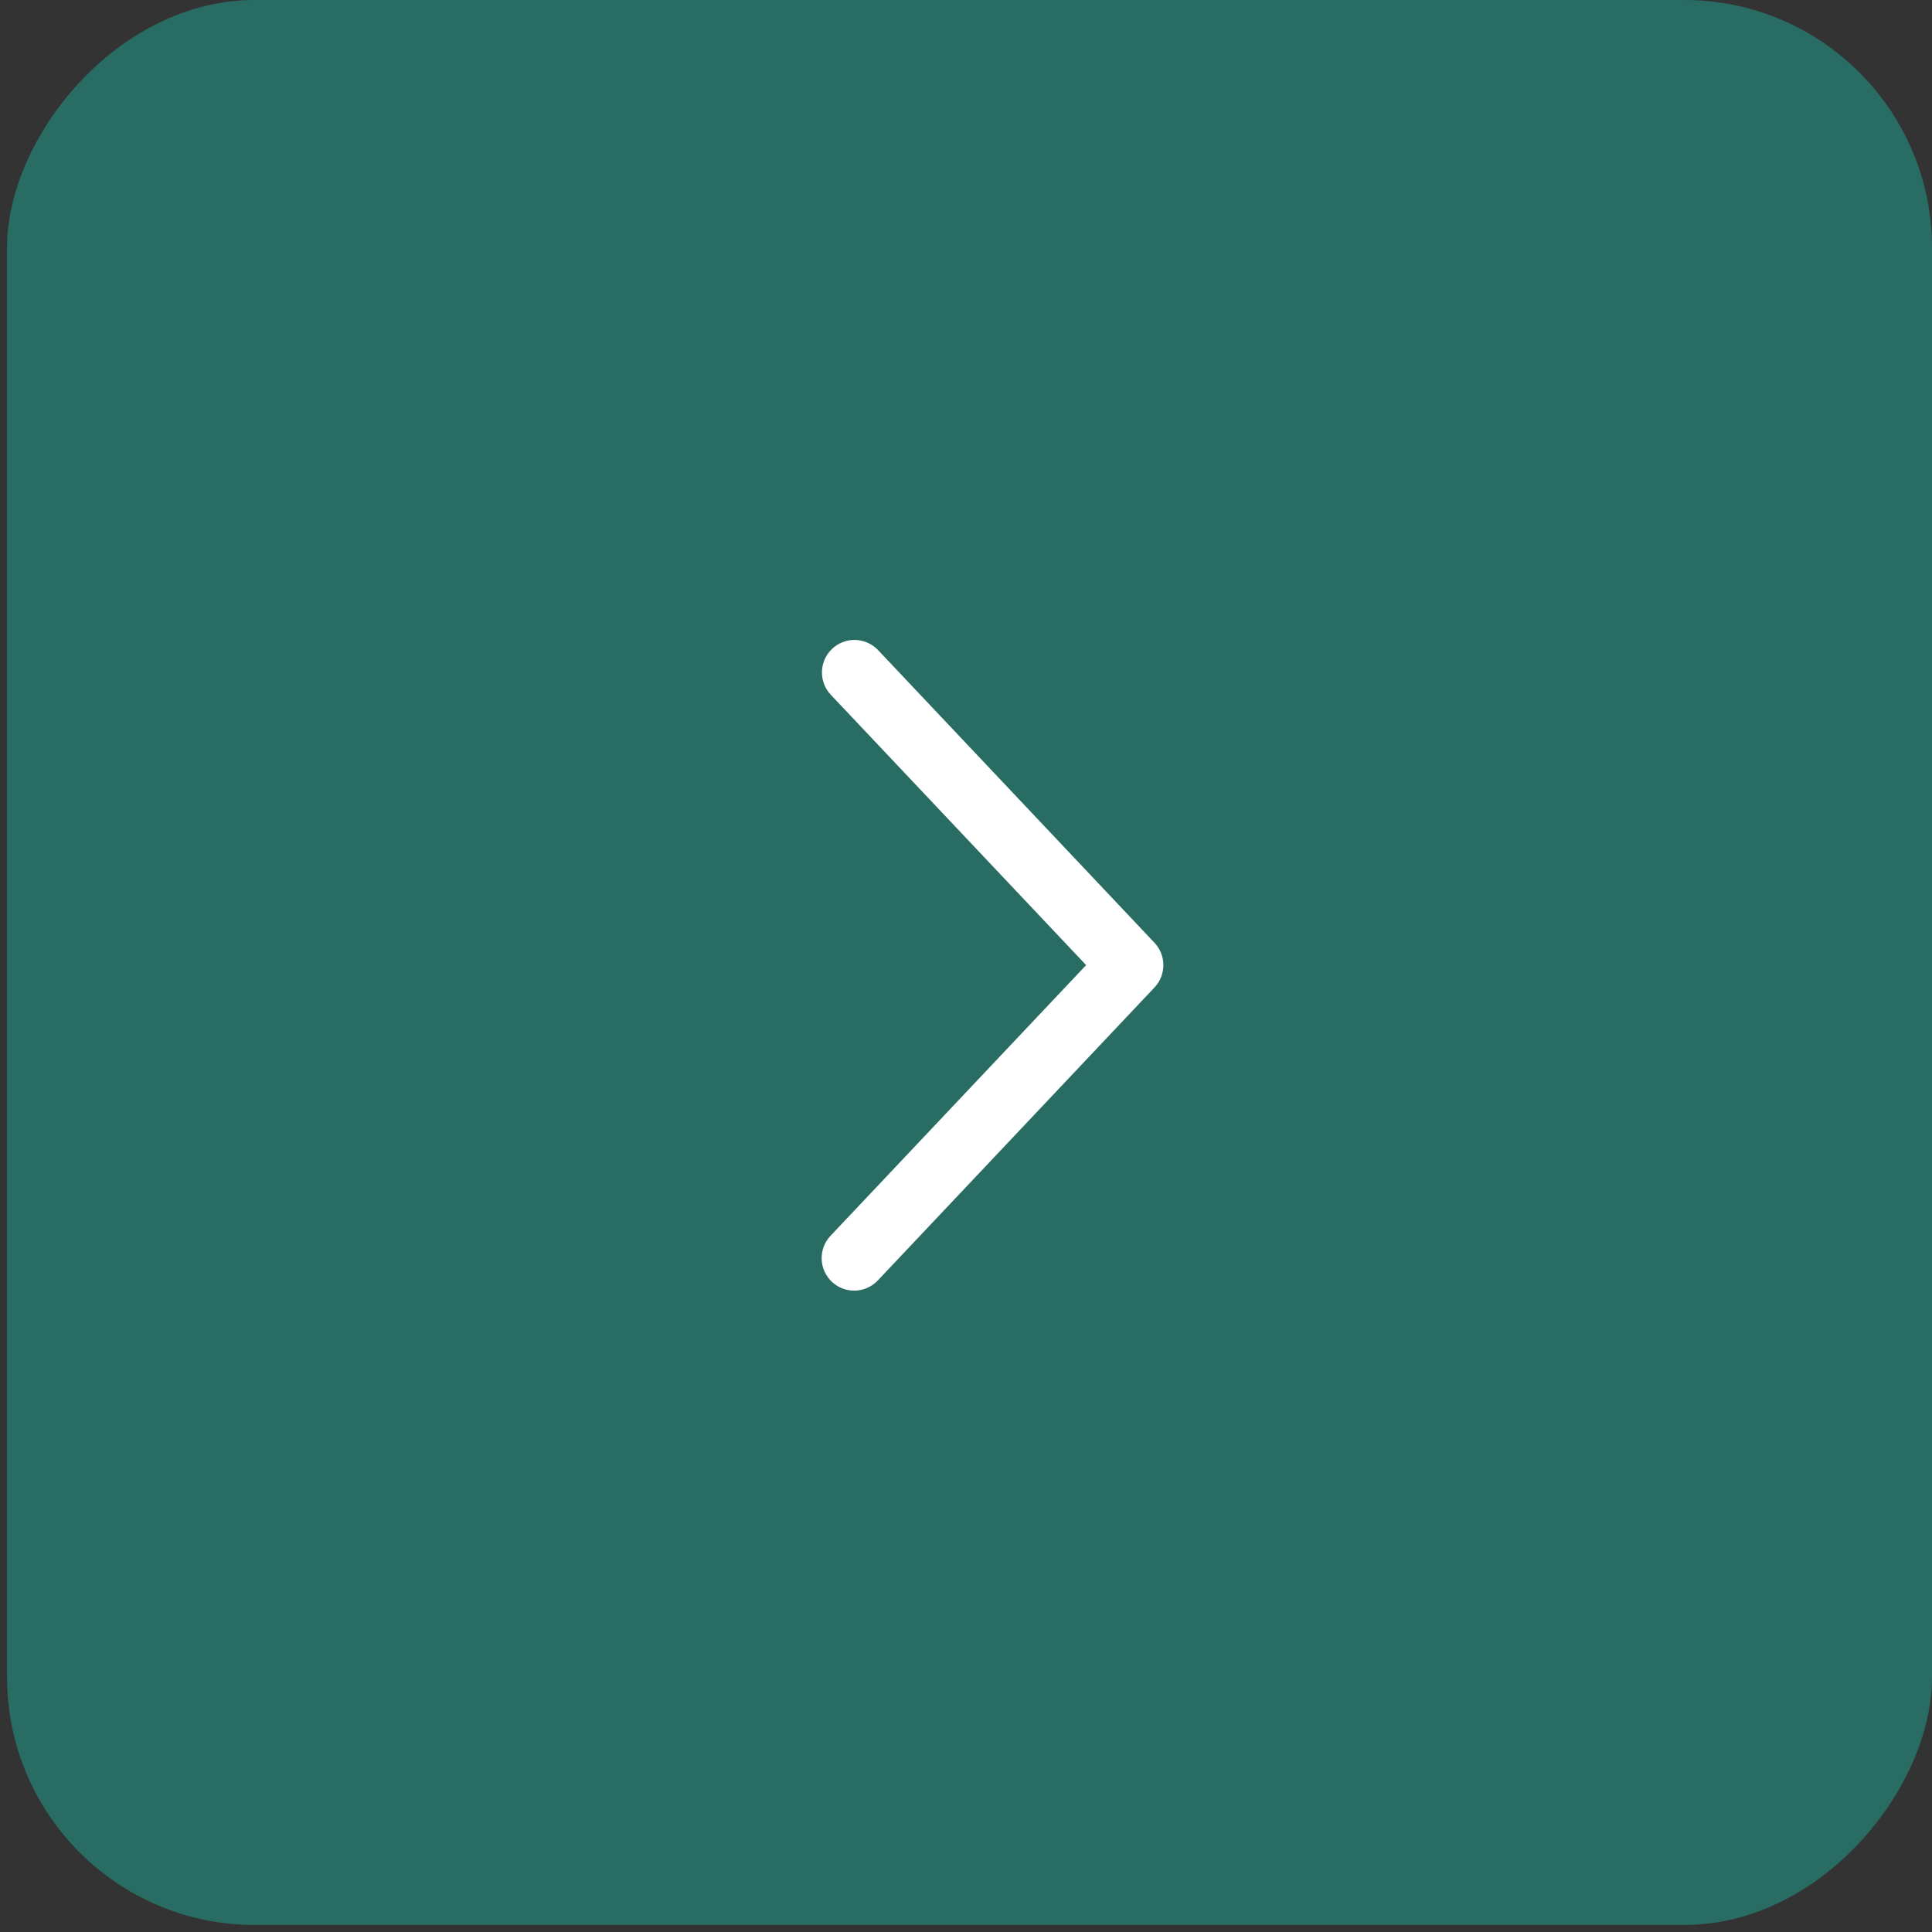 <?xml version="1.0" encoding="UTF-8"?> <svg xmlns="http://www.w3.org/2000/svg" width="39" height="39" viewBox="0 0 39 39" fill="none"><rect x="0" y="0" width="39" height="39" fill="#333333" stroke="none"/><rect width="38.858" height="38.858" rx="5" transform="matrix(-1 0 0 1 39 0)" fill="#286C64"></rect><path d="M16.771 14.025C16.712 13.963 16.666 13.889 16.635 13.809C16.604 13.728 16.59 13.642 16.592 13.556C16.595 13.47 16.614 13.385 16.649 13.306C16.684 13.227 16.735 13.156 16.798 13.097C16.86 13.038 16.934 12.992 17.015 12.961C17.095 12.93 17.181 12.916 17.267 12.918C17.353 12.921 17.438 12.94 17.517 12.975C17.596 13.011 17.666 13.061 17.726 13.124L23.305 19.031C23.42 19.153 23.484 19.314 23.484 19.482C23.484 19.65 23.42 19.811 23.305 19.933L17.726 25.841C17.667 25.905 17.596 25.957 17.517 25.993C17.438 26.029 17.352 26.05 17.266 26.053C17.179 26.056 17.092 26.042 17.011 26.011C16.929 25.98 16.855 25.934 16.792 25.874C16.729 25.814 16.678 25.743 16.642 25.663C16.607 25.584 16.588 25.498 16.586 25.411C16.584 25.324 16.6 25.238 16.631 25.157C16.663 25.076 16.711 25.002 16.771 24.94L21.925 19.482L16.771 14.025Z" fill="white"></path></svg> 